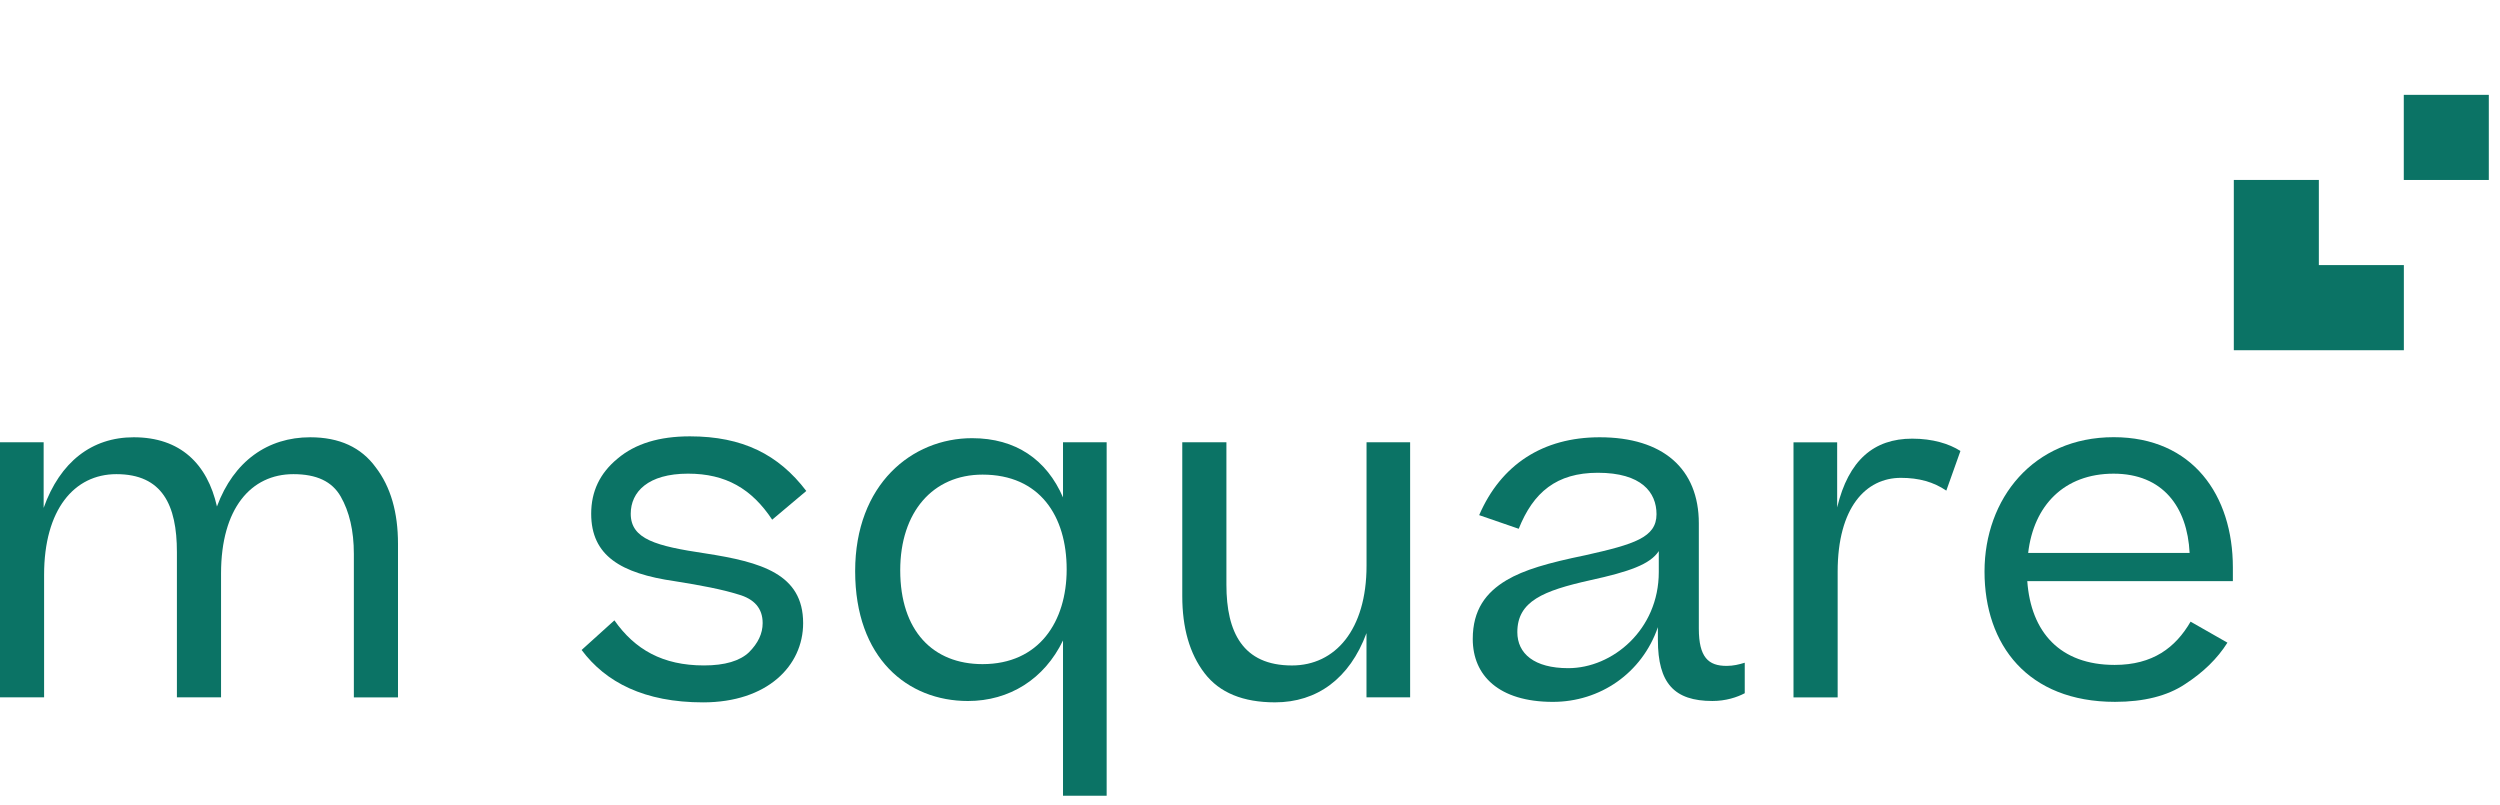 <svg width="177" height="57" viewBox="0 0 177 57" fill="none" xmlns="http://www.w3.org/2000/svg">
<path d="M3.125 49.371H0V31.312H3.09V35.958C4.251 32.699 6.505 30.959 9.466 30.959C12.783 30.959 14.681 32.86 15.36 35.859C16.552 32.636 18.967 30.959 21.963 30.959C24.025 30.959 25.57 31.67 26.601 33.087C27.664 34.473 28.178 36.279 28.178 38.506V49.374H25.053V39.213C25.053 37.568 24.731 36.213 24.119 35.149C23.508 34.085 22.414 33.57 20.771 33.57C17.775 33.57 15.65 35.989 15.65 40.599V49.371H12.525V39.083C12.525 35.761 11.493 33.57 8.243 33.57C5.247 33.57 3.122 36.087 3.122 40.697V49.371H3.125Z" fill="#0B7365"/>
<path d="M43.499 43.921C44.95 45.986 46.914 47.113 49.843 47.113C51.325 47.113 52.388 46.791 53.031 46.179C53.674 45.535 53.996 44.855 53.996 44.114C53.996 43.081 53.416 42.405 52.259 42.083C51.133 41.73 49.62 41.439 47.781 41.149C43.95 40.599 41.856 39.343 41.856 36.374C41.856 34.795 42.468 33.504 43.722 32.471C44.977 31.407 46.687 30.893 48.843 30.893C52.58 30.893 55.125 32.184 57.086 34.761L54.671 36.794C53.22 34.603 51.385 33.535 48.714 33.535C45.879 33.535 44.656 34.827 44.656 36.374C44.656 38.18 46.46 38.663 49.938 39.181C53.898 39.794 56.862 40.634 56.862 44.117C56.862 47.148 54.318 49.728 49.777 49.728C45.624 49.728 42.887 48.31 41.178 46.018L43.499 43.921Z" fill="#0B7365"/>
<path d="M68.823 31.023C71.913 31.023 74.104 32.539 75.261 35.217V31.314H78.351V56.338H75.261V45.343C73.94 48.084 71.462 49.631 68.532 49.631C64.25 49.631 60.545 46.6 60.545 40.439C60.545 34.279 64.572 31.023 68.823 31.023ZM75.52 40.31C75.52 36.536 73.618 33.603 69.564 33.603C66.054 33.603 63.736 36.246 63.736 40.376C63.736 44.664 66.054 47.02 69.564 47.02C73.555 47.02 75.52 44.02 75.52 40.31Z" fill="#0B7365"/>
<path d="M99.837 31.314V49.373H96.747V44.826C95.555 48.05 93.237 49.726 90.273 49.726C88.019 49.726 86.344 49.051 85.282 47.661C84.219 46.275 83.705 44.437 83.705 42.211V31.314H86.83V41.406C86.83 44.759 87.991 47.115 91.469 47.115C94.527 47.115 96.751 44.598 96.751 40.051V31.314H99.837Z" fill="#0B7365"/>
<path d="M104.271 45.24C104.271 43.175 105.204 41.95 106.654 41.082C107.909 40.34 109.584 39.857 112.258 39.307C115.705 38.534 117.281 38.051 117.281 36.406C117.281 34.858 116.218 33.472 113.128 33.472C110.199 33.472 108.556 34.858 107.525 37.438L104.725 36.472C106.27 32.895 109.234 30.959 113.258 30.959C117.736 30.959 120.277 33.185 120.277 37.053V44.502C120.277 46.536 120.951 47.145 122.241 47.145C122.724 47.145 123.112 47.047 123.528 46.921V49.08C122.979 49.371 122.175 49.63 121.242 49.63C118.536 49.63 117.379 48.373 117.379 45.307V44.404C116.253 47.663 113.289 49.693 109.94 49.693C106.106 49.689 104.271 47.82 104.271 45.24ZM117.442 40.501V39.017C116.83 39.951 115.379 40.469 112.58 41.082C109.262 41.824 107.427 42.566 107.427 44.757C107.427 46.273 108.619 47.306 111.034 47.306C114.156 47.306 117.442 44.596 117.442 40.501Z" fill="#0B7365"/>
<path d="M138.799 31.928L137.799 34.736C136.897 34.123 135.866 33.832 134.58 33.832C132.101 33.832 130.106 35.929 130.106 40.476V49.378H126.98V31.316H130.071V35.926C130.875 32.572 132.678 31.057 135.384 31.057C136.835 31.057 137.992 31.414 138.799 31.928Z" fill="#0B7365"/>
<path d="M157.702 45.501C156.993 46.628 155.996 47.597 154.706 48.434C153.452 49.274 151.777 49.691 149.746 49.691C143.563 49.691 140.504 45.658 140.504 40.467C140.504 35.308 143.951 30.953 149.648 30.953C155.252 30.953 158.087 35.08 158.087 40.177V41.143H143.531C143.79 44.755 145.849 47.076 149.715 47.076C152.42 47.076 154.028 45.851 155.094 44.013L157.702 45.501ZM143.594 39.148H155.025C154.864 35.892 153.126 33.536 149.645 33.536C146.139 33.536 143.982 35.794 143.594 39.148Z" fill="#0B7365"/>
<path d="M164.174 12.74H158.154V24.796H170.193V18.768H164.174V12.74Z" fill="#0B7365"/>
<path d="M176.208 6.715H170.188V12.742H176.208V6.715Z" fill="#0B7365"/>
</svg>
